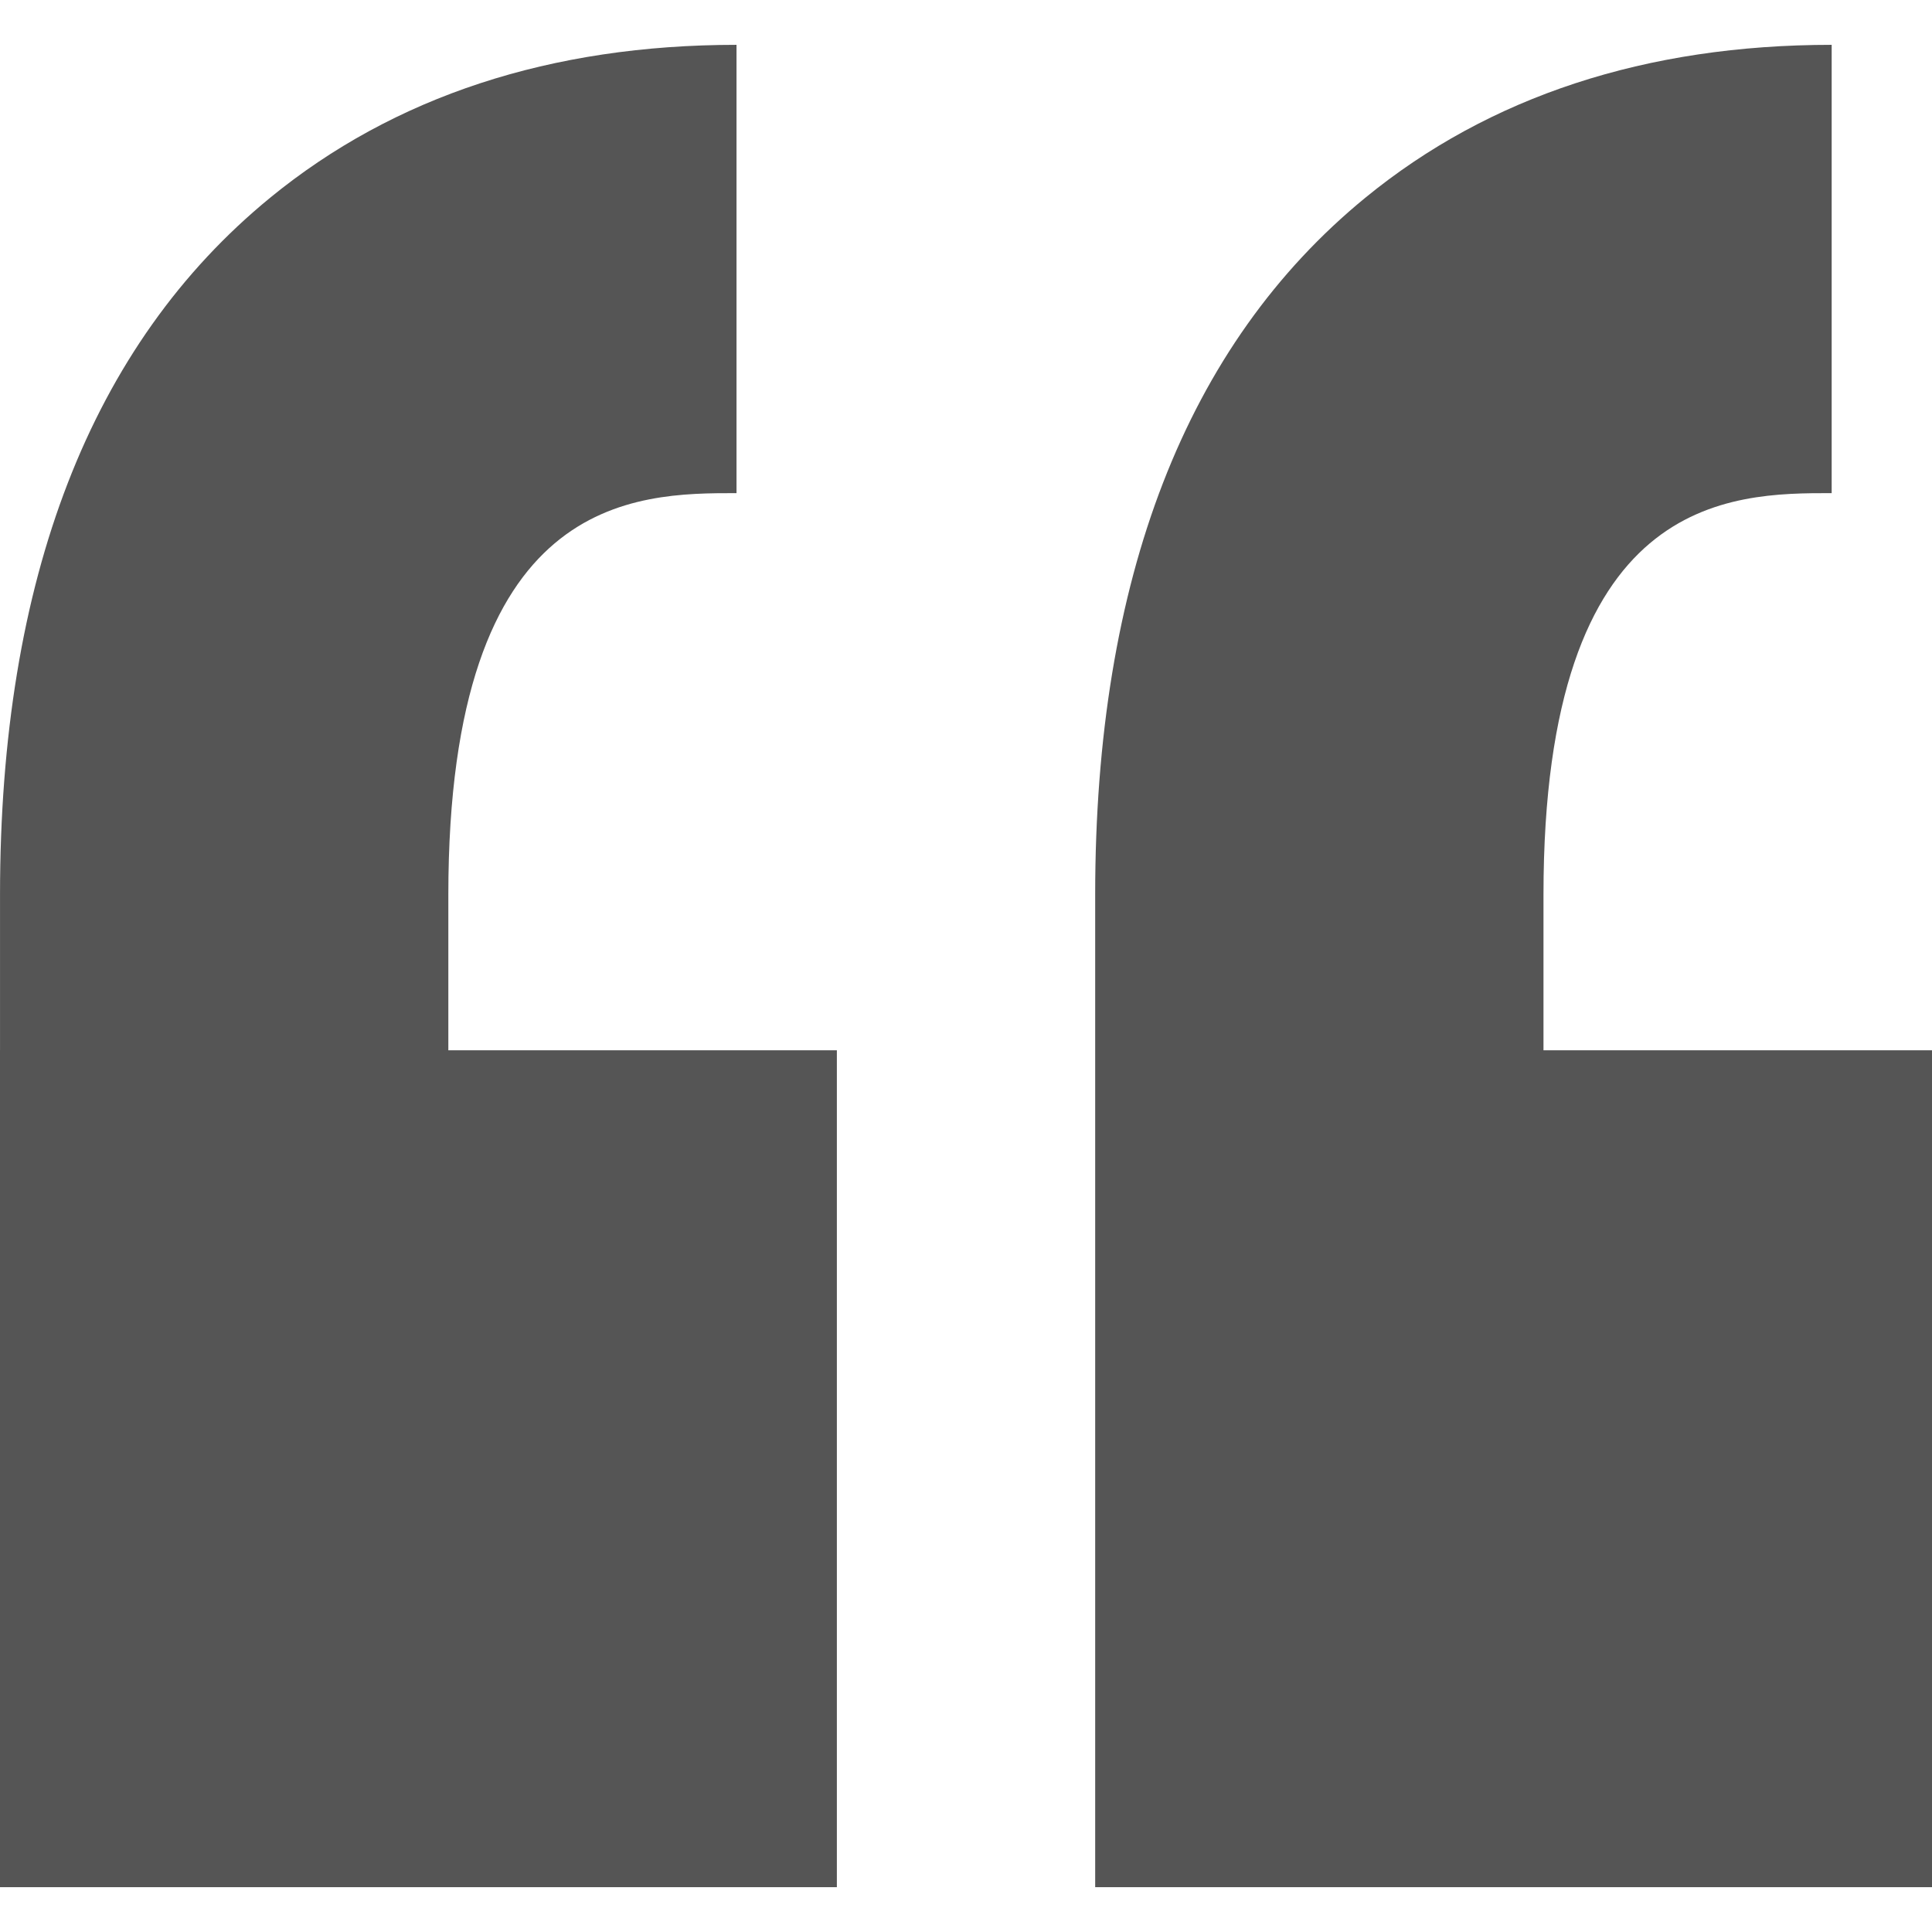 <svg xmlns="http://www.w3.org/2000/svg" viewBox="0 0 191.03 191.03" xml:space="preserve"><path d="m44.33 88.474v15.377h38.417v82.745h-82.747v-82.745h2e-3v-15.377c0-31.225 8.984-54.411 26.704-68.918 12.258-10.035 27.774-15.123 46.118-15.123v44.326c-9.958 0-28.494 0-28.494 39.715zm136.78-39.715v-44.326c-18.343 0-33.859 5.088-46.117 15.123-17.72 14.507-26.705 37.694-26.705 68.918v98.122h82.744v-82.745h-38.417v-15.377c1e-3 -39.715 18.537-39.715 28.495-39.715z" fill="#555"></path></svg>